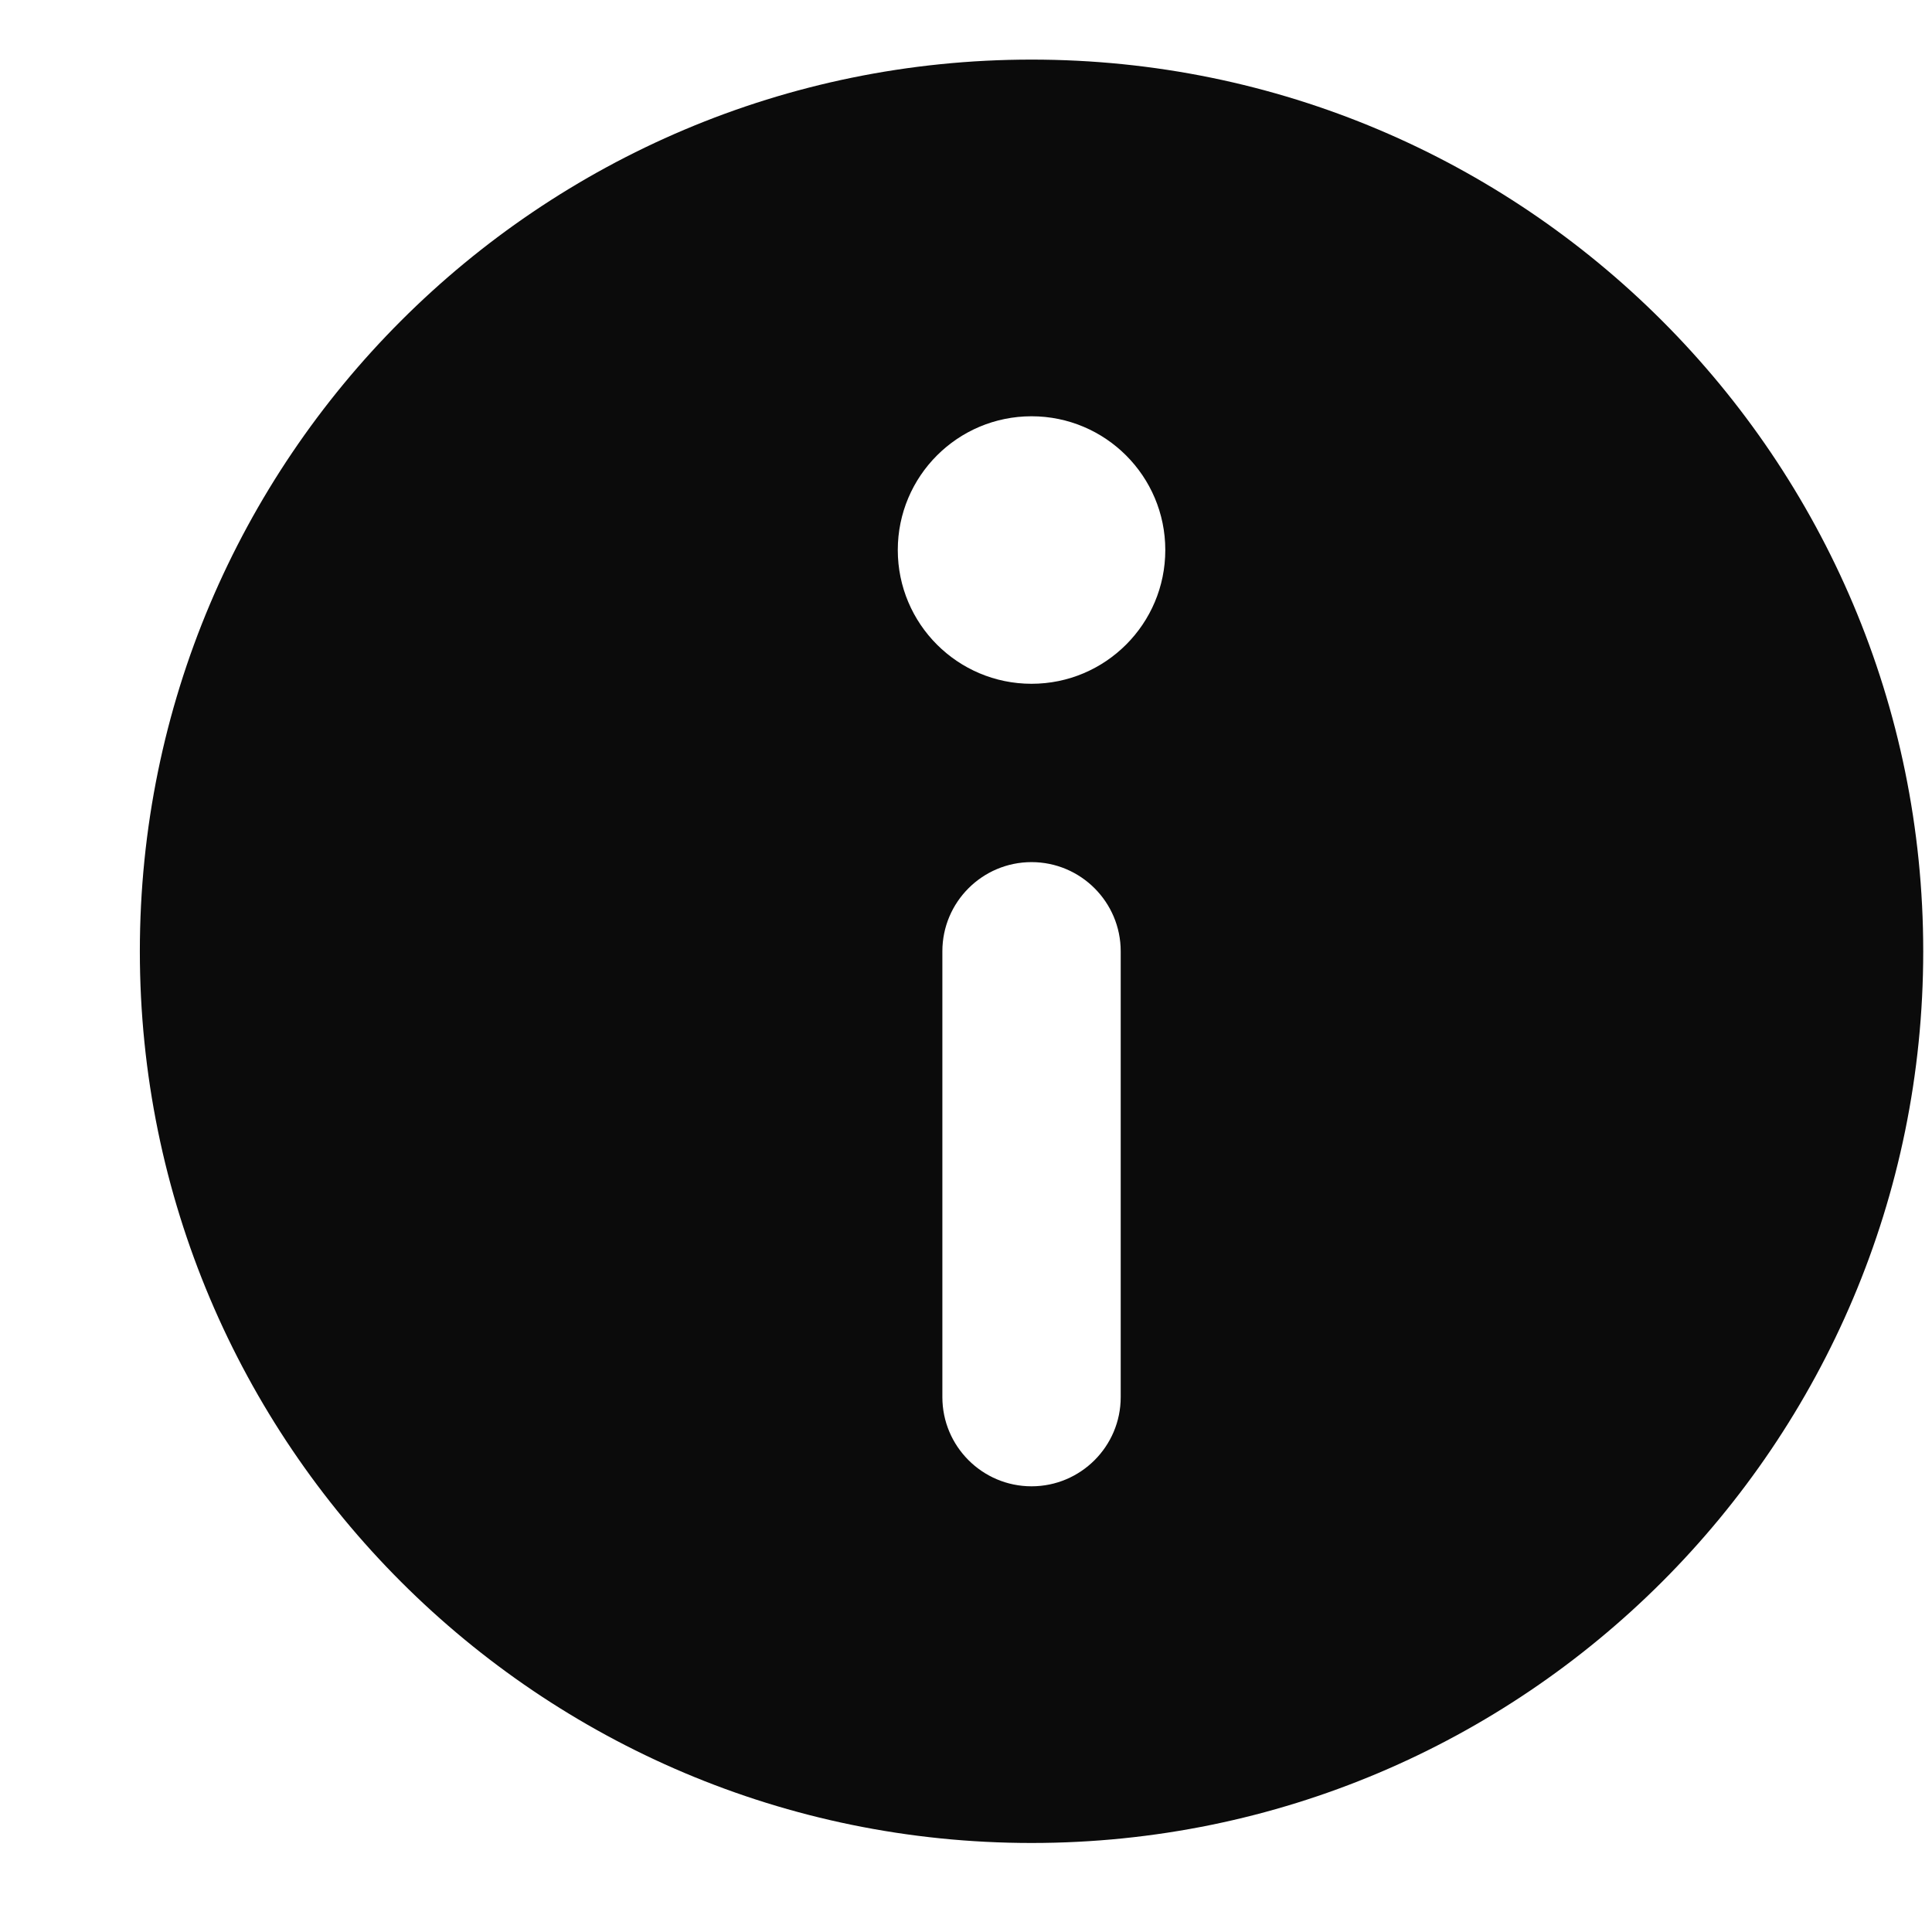 <svg width="13" height="13" viewBox="0 0 13 13" fill="none" xmlns="http://www.w3.org/2000/svg">
<path id="Exclude" fill-rule="evenodd" clip-rule="evenodd" d="M6.941 12.401C10.255 12.401 12.941 9.715 12.941 6.401C12.941 3.087 10.255 0.401 6.941 0.401C3.628 0.401 0.941 3.087 0.941 6.401C0.941 9.715 3.628 12.401 6.941 12.401ZM7.841 3.701C7.841 4.198 7.438 4.601 6.941 4.601C6.444 4.601 6.041 4.198 6.041 3.701C6.041 3.204 6.444 2.801 6.941 2.801C7.438 2.801 7.841 3.204 7.841 3.701ZM6.941 5.801C7.272 5.801 7.541 6.07 7.541 6.401V9.401C7.541 9.732 7.272 10.001 6.941 10.001C6.61 10.001 6.341 9.732 6.341 9.401V6.401C6.341 6.07 6.61 5.801 6.941 5.801Z" fill="#0B0B0B"/>
</svg>
